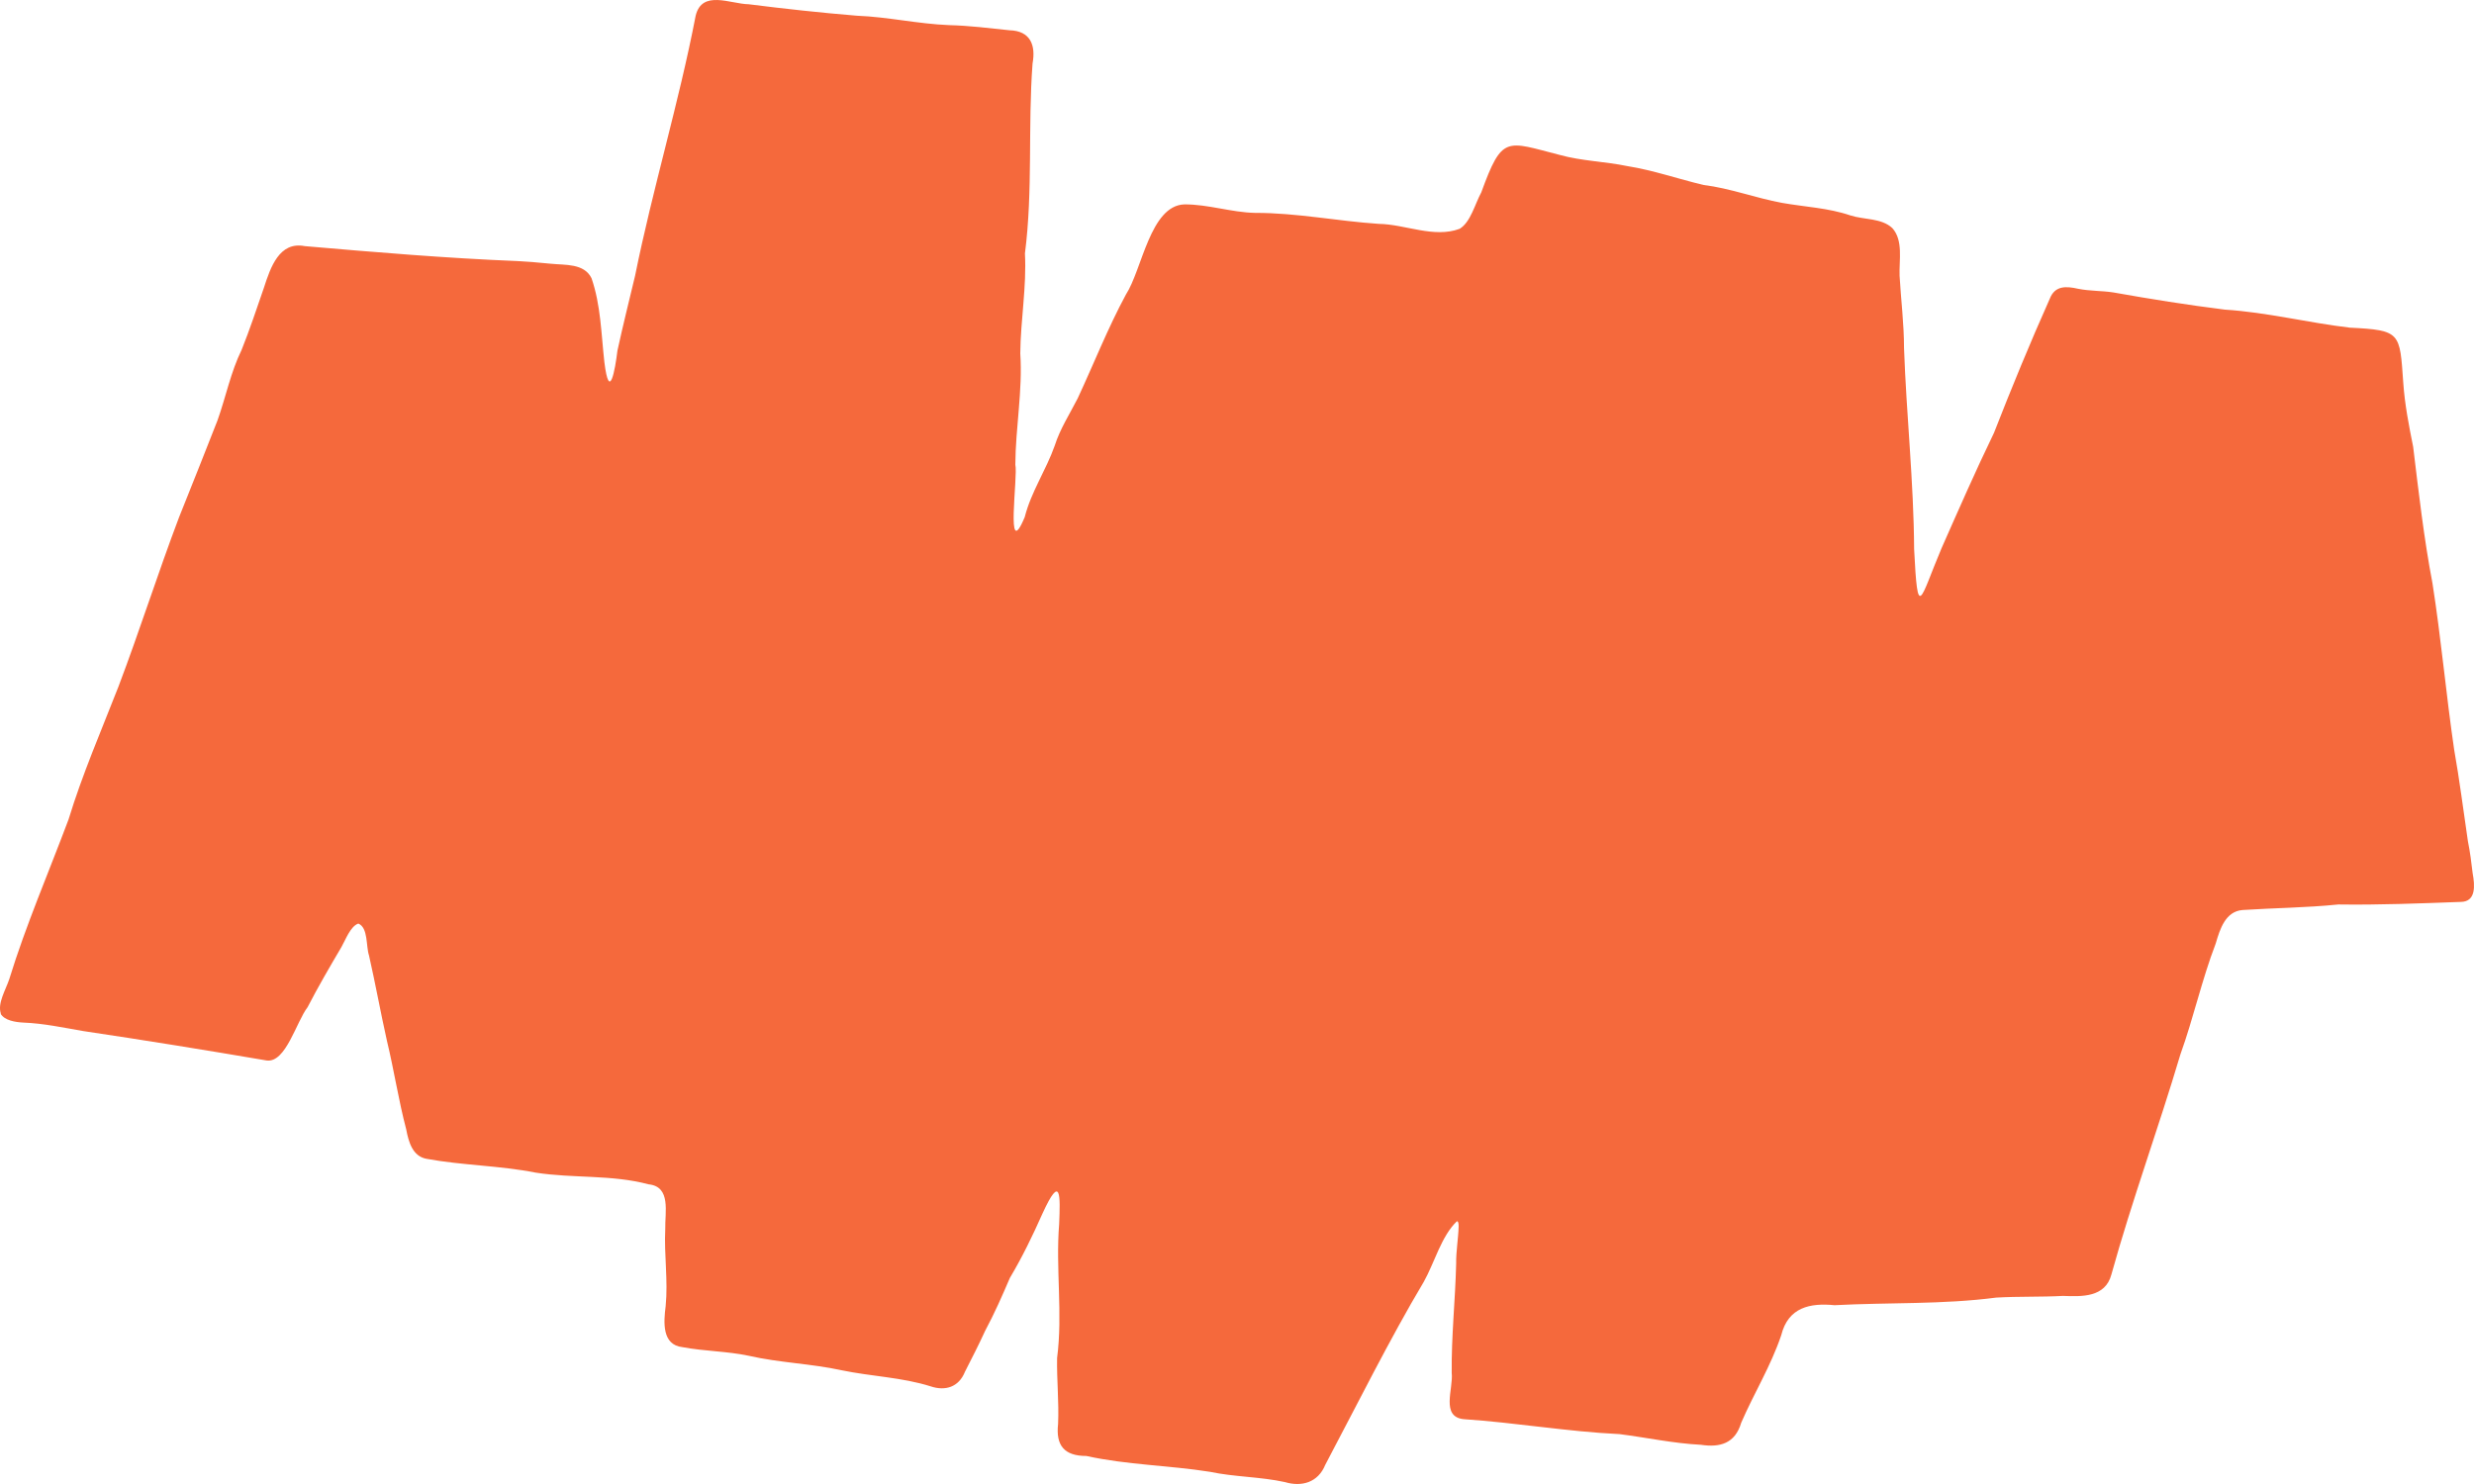 <svg width="540" height="324" viewBox="0 0 540 324" fill="none" xmlns="http://www.w3.org/2000/svg">
<path d="M0.137 221.337C1.001 222.806 3.378 223.173 5.063 223.259C9.535 223.432 13.791 224.361 18.198 225.117C31.549 227.104 44.878 229.264 58.186 231.531C62.377 232.136 64.71 223.022 67.13 219.912C69.441 215.441 71.969 211.1 74.518 206.78C75.425 205.203 76.484 202.223 78.212 201.64C80.394 202.547 79.854 206.586 80.546 208.616C81.95 214.814 83.073 221.035 84.456 227.233C86.011 233.648 86.983 240.192 88.668 246.585C89.187 249.328 90.051 252.438 93.076 253C100.918 254.447 109.084 254.468 116.947 256.023C125.113 257.298 133.496 256.412 141.575 258.572C146.522 259.069 145.118 264.706 145.205 268.313C144.924 273.993 145.853 279.522 145.291 285.181C144.837 288.701 144.47 293.625 148.964 294.122C153.76 295.029 158.62 294.986 163.416 296.001C170.113 297.535 177.027 297.707 183.745 299.176C190.183 300.515 196.815 300.688 203.124 302.675C206.342 303.755 209.281 302.848 210.62 299.5C212.132 296.541 213.644 293.582 215.027 290.559C217.036 286.822 218.743 282.934 220.428 279.004C223.128 274.468 225.397 269.781 227.535 264.965C231.64 256.002 231.424 261.164 231.186 267.211C230.387 276.973 232.007 286.736 230.733 296.498C230.646 301.314 231.165 306.088 230.949 310.904C230.43 315.591 232.288 317.88 237.127 317.88C246.028 319.845 255.123 319.91 264.089 321.336C269.511 322.48 275.042 322.394 280.464 323.582C284.115 324.683 287.701 323.668 289.257 319.824C295.997 307.103 303.407 292.2 310.774 279.846C313.107 275.699 314.597 269.889 317.989 266.65C318.27 266.606 318.378 266.995 318.378 267.751C318.313 270.343 317.795 273.237 317.838 275.894C317.644 283.863 316.779 291.746 316.866 299.738C317.255 303.215 314.425 309.306 319.458 309.846C330.843 310.601 342.077 312.567 353.484 313.107C359.425 313.863 365.279 315.137 371.263 315.439C375.39 316.066 378.717 315.18 380.056 310.623C382.843 304.187 386.537 298.204 388.784 291.53C390.318 285.375 395.114 284.446 400.428 284.965C412.18 284.338 424.019 284.835 435.707 283.302C440.611 283.021 445.428 283.194 450.289 282.934C454.394 283.086 459.514 283.302 460.853 278.269C465.347 262.071 471.136 246.304 475.911 230.214C478.784 222.244 480.577 213.951 483.623 206.003C484.552 202.806 485.762 198.983 489.478 198.681C496.412 198.227 503.455 198.184 510.39 197.471C519.269 197.601 528.277 197.234 537.135 196.91C540.462 196.867 540.203 193.325 539.706 190.668C539.425 188.314 539.144 185.981 538.669 183.67C537.675 176.975 536.854 170.323 535.666 163.649C533.894 151.554 532.836 139.416 530.935 127.343C529.055 117.472 527.932 107.537 526.722 97.559C525.793 92.916 524.886 88.315 524.562 83.564C523.784 72.592 524.086 72.095 512.853 71.534C503.736 70.454 494.814 68.186 485.632 67.603C477.488 66.588 469.365 65.292 461.263 63.845C458.714 63.456 456.122 63.564 453.573 63.046C450.98 62.462 448.517 62.311 447.394 65.249C443.095 74.86 439.077 84.665 435.231 94.492C431.191 102.829 427.519 111.252 423.76 119.74C419.029 130.95 418.597 135.896 417.797 119.87C417.711 105.226 416.112 90.626 415.594 76.004C415.594 70.713 414.924 65.486 414.622 60.216C414.492 56.782 415.464 52.506 413.045 49.806C410.69 47.581 406.844 47.992 403.906 47.041C399.045 45.378 393.969 45.184 388.978 44.298C383.21 43.24 377.658 41.102 371.847 40.389C366.295 39.072 360.894 37.171 355.212 36.264C350.308 35.249 345.274 35.163 340.435 33.824C328.705 30.821 327.905 29.418 323.325 41.988C321.899 44.623 320.992 48.51 318.594 49.957C312.977 52.052 306.734 48.964 300.944 48.877C291.914 48.273 282.992 46.458 273.94 46.48C268.755 46.372 263.721 44.601 258.515 44.623C251.04 44.882 249.29 58.877 245.747 64.32C241.794 71.642 238.748 79.417 235.226 86.976C233.498 90.367 231.381 93.628 230.214 97.3C228.335 102.635 225.073 107.343 223.668 112.894C219.369 123.174 222.243 103.823 221.616 101.468C221.659 93.347 223.236 85.313 222.696 77.171C222.761 69.871 224.101 62.657 223.712 55.335C225.483 41.556 224.338 27.69 225.375 13.867C226.11 9.85 224.9 6.74 220.363 6.61C215.999 6.157 211.592 5.595 207.163 5.487C200.423 5.228 193.812 3.694 187.072 3.435C179.165 2.787 171.28 1.923 163.416 0.93C159.42 0.865 153.22 -2.31 151.837 3.457C148.164 22.549 142.461 41.145 138.616 60.216C137.319 65.637 135.958 71.102 134.77 76.544C134.273 80.626 133.02 87.97 131.919 79.071C131.227 72.916 131.141 66.588 129.11 60.735C127.49 57.452 123.342 57.905 120.253 57.581C117.811 57.344 115.392 57.128 112.929 56.998C97.418 56.372 81.993 55.076 66.525 53.737C60.973 52.657 59.05 58.337 57.603 62.83C56.026 67.365 54.535 71.922 52.742 76.371C50.344 81.274 49.307 86.652 47.471 91.793C44.684 98.855 41.94 105.874 39.088 112.915C34.444 125.161 30.49 137.688 25.846 149.934C22.087 159.567 17.982 169.005 14.957 178.919C10.615 190.517 5.668 201.942 2.017 213.799C1.239 216.132 -0.576 219.048 0.181 221.272V221.337H0.137Z" fill="#F5693C"/>
</svg>

